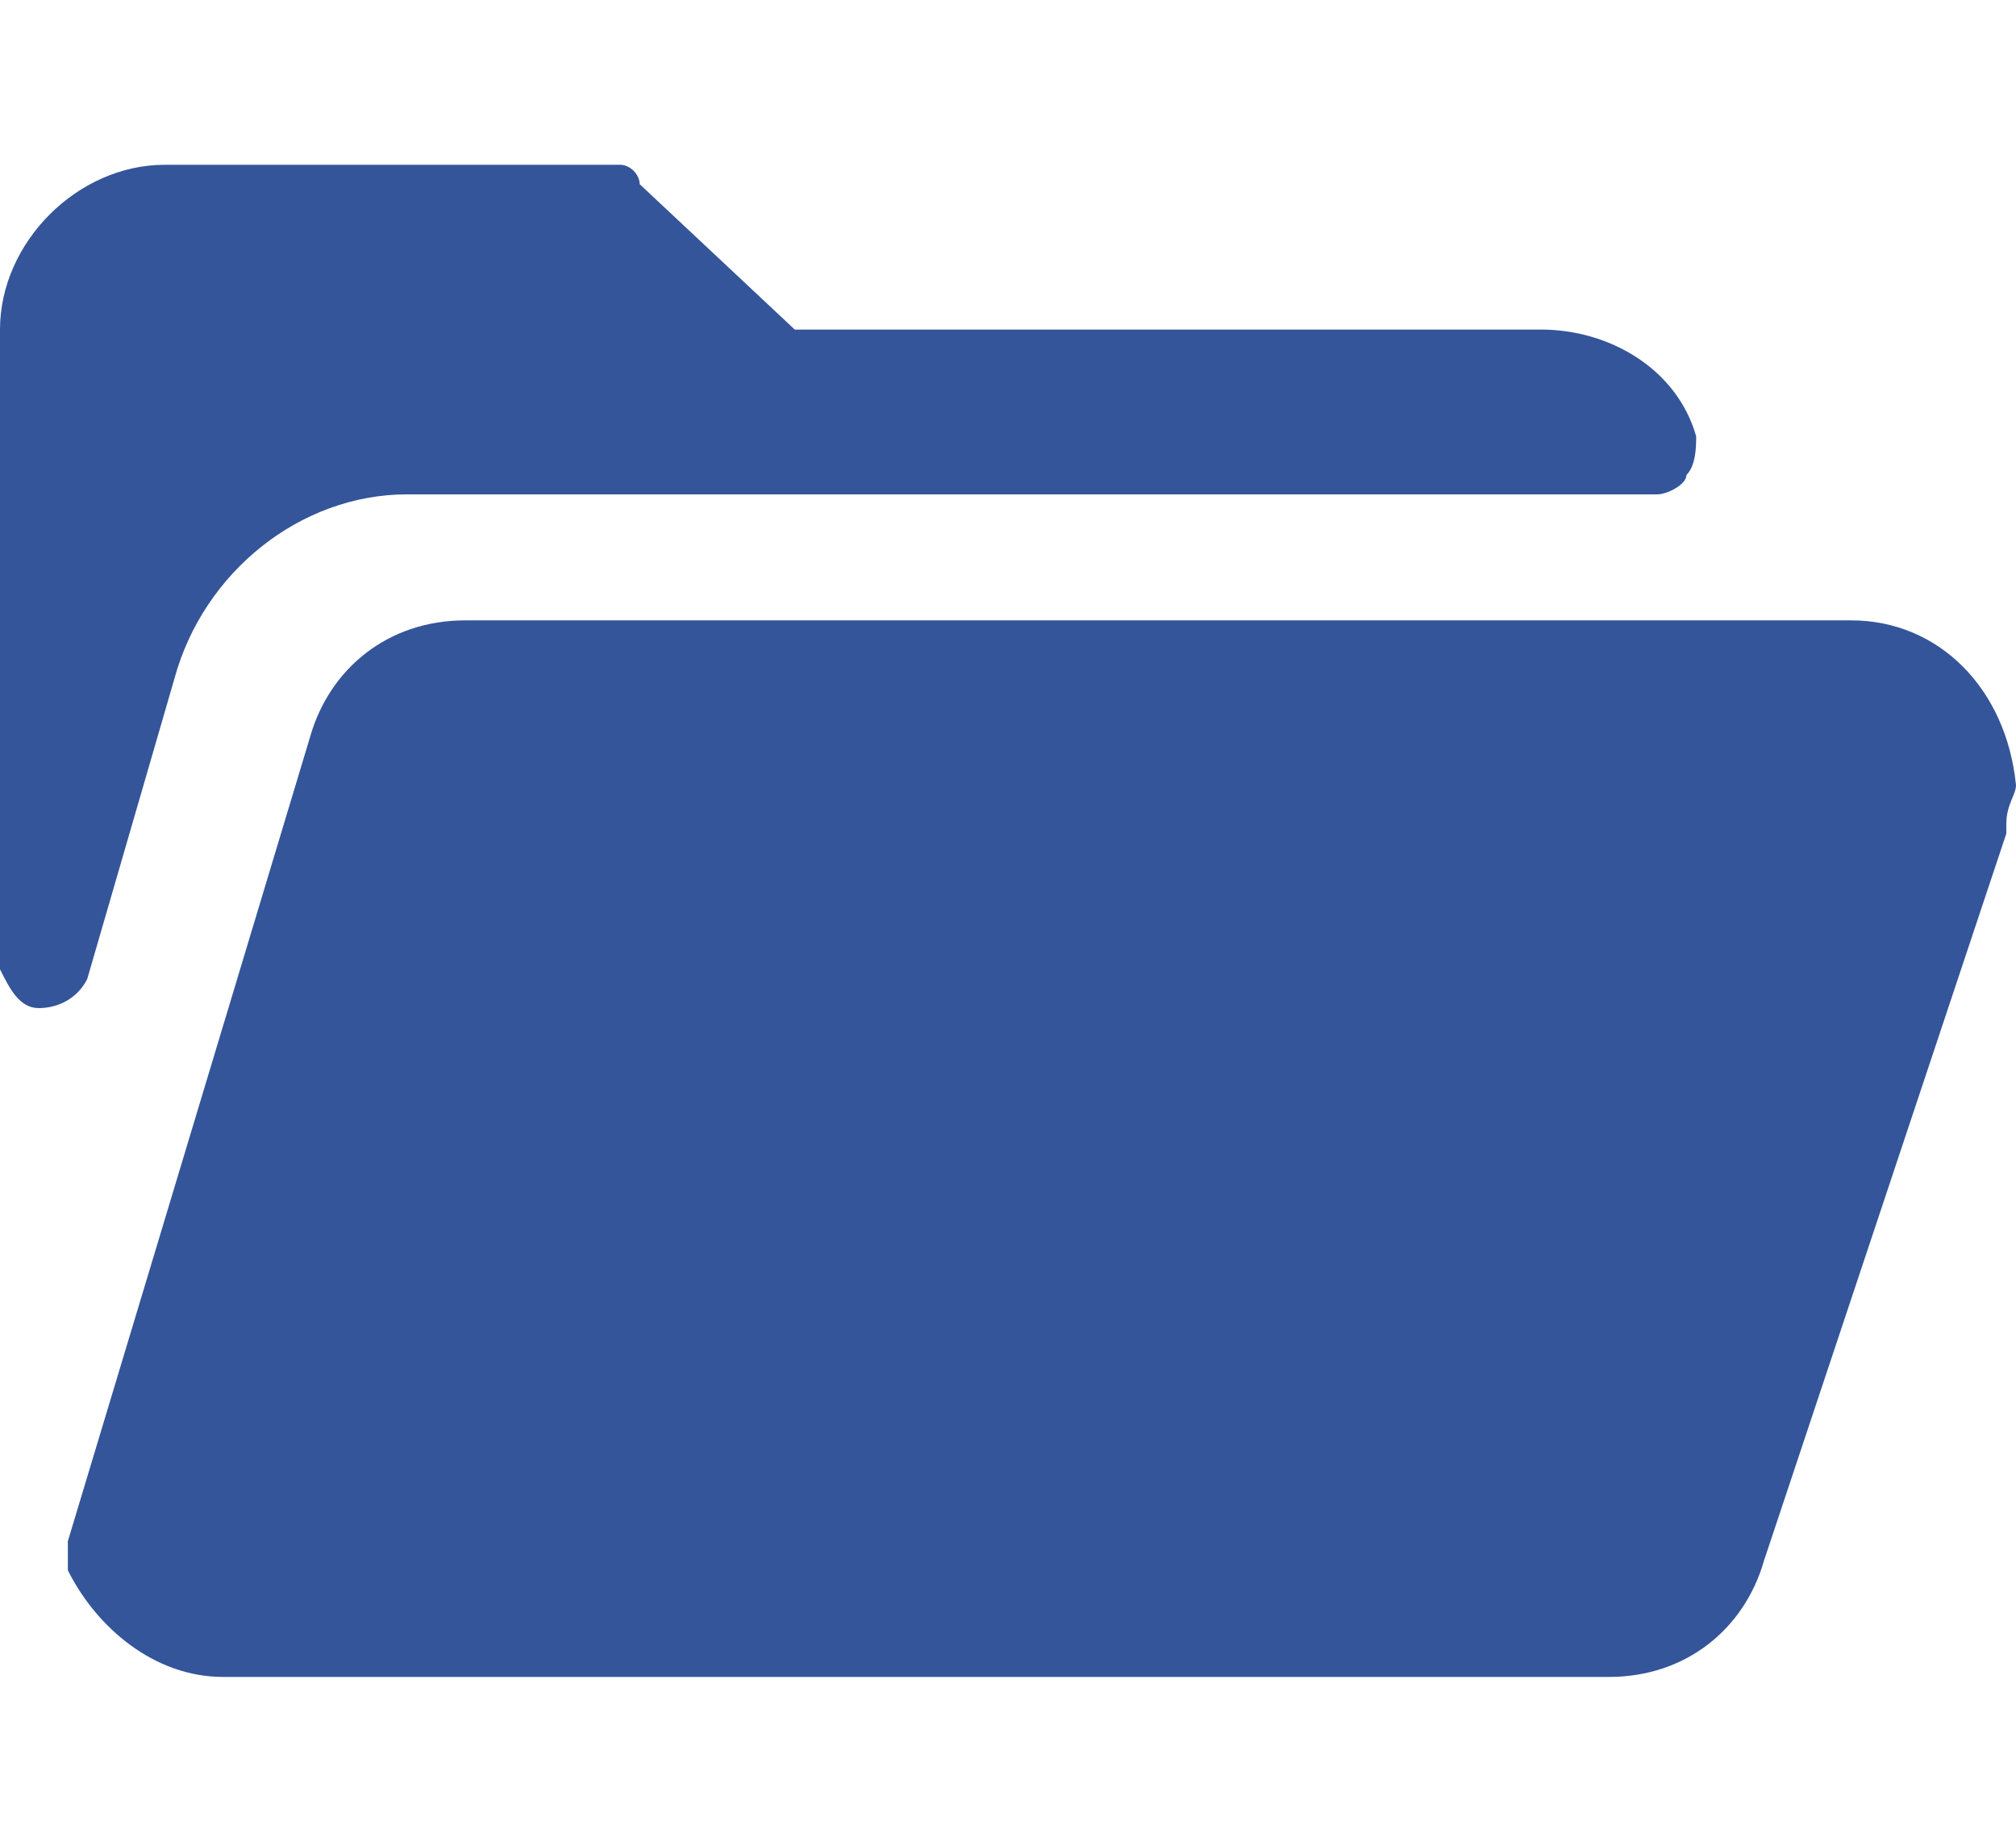 <?xml version="1.0" encoding="utf-8"?>
<!-- Generator: Adobe Illustrator 24.1.0, SVG Export Plug-In . SVG Version: 6.00 Build 0)  -->
<svg version="1.1" id="Layer_1" xmlns="http://www.w3.org/2000/svg" xmlns:xlink="http://www.w3.org/1999/xlink" x="0px" y="0px"
	 viewBox="0 0 20.8 19" style="enable-background:new 0 0 20.8 19;" xml:space="preserve">
<style type="text/css">
	.st0{fill:#345599;}
</style>
<desc>Created with Sketch.</desc>
<g>
	<g>
		<g>
			<path class="st0" d="M19.1,6.4H4.8C4,6.4,3.4,6.9,3.2,7.6c0,0,0,0,0,0l-2.5,8.3c0,0.1,0,0.2,0,0.3c0.3,0.6,0.9,1.1,1.6,1.1h14.3
				c0.8,0,1.4-0.5,1.6-1.2c0,0,0,0,0,0l2.5-7.5c0,0,0,0,0-0.1c0-0.2,0.1-0.3,0.1-0.4C20.7,7.1,20,6.4,19.1,6.4z"/>
			<path class="st0" d="M0.4,10.4C0.4,10.4,0.5,10.4,0.4,10.4c0.2,0,0.4-0.1,0.5-0.3L1.8,7c0,0,0,0,0,0c0.3-1.1,1.3-1.9,2.4-1.9
				h12.9c0.1,0,0.3-0.1,0.3-0.2c0.1-0.1,0.1-0.3,0.1-0.4c-0.2-0.7-0.9-1.1-1.6-1.1H8.2L6.6,1.9C6.6,1.8,6.5,1.7,6.4,1.7H1.7
				c-0.9,0-1.7,0.8-1.7,1.7V10C0.1,10.2,0.2,10.4,0.4,10.4z"/>
		</g>
	</g>
</g>
</svg>
